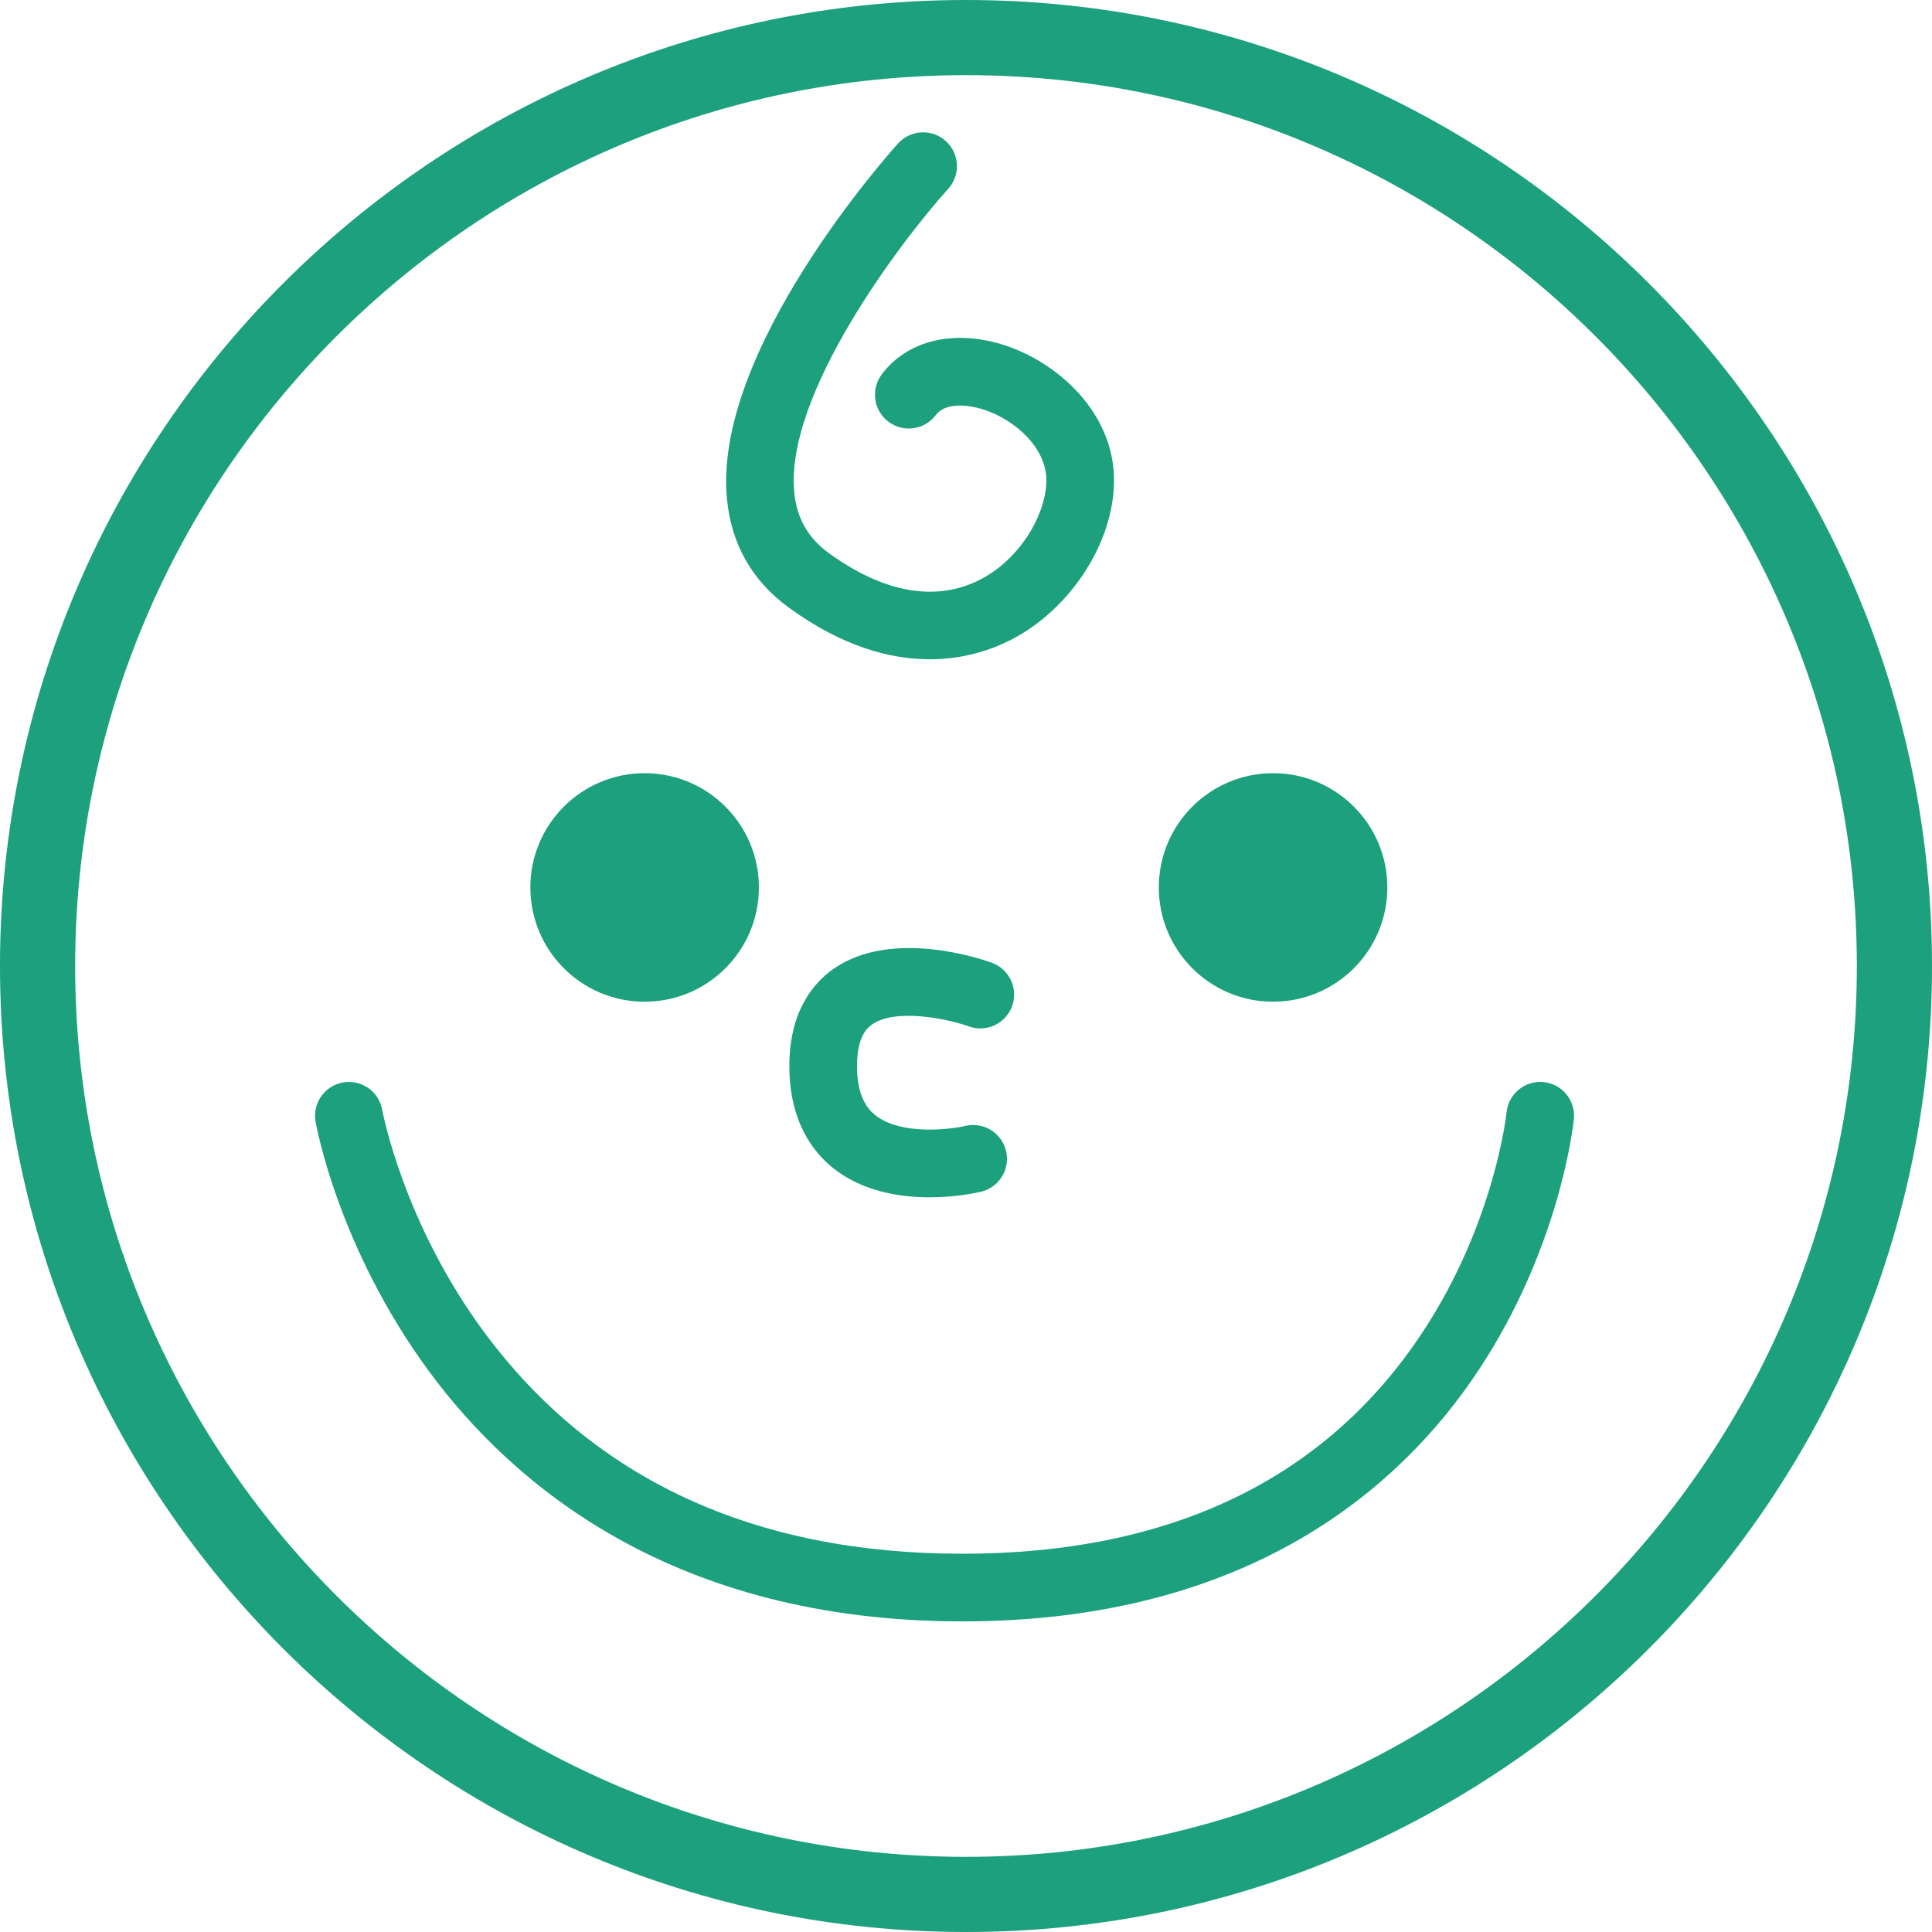 <?xml version="1.0" encoding="utf-8"?>
<!-- Generator: Adobe Illustrator 26.5.3, SVG Export Plug-In . SVG Version: 6.00 Build 0)  -->
<svg version="1.1" id="レイヤー_1" xmlns="http://www.w3.org/2000/svg" xmlns:xlink="http://www.w3.org/1999/xlink" x="0px"
	 y="0px" width="70px" height="70px" viewBox="0 0 70 70" style="enable-background:new 0 0 70 70;" xml:space="preserve">
<style type="text/css">
	.st0{fill:#1CA07D;}
</style>
<g>
	<path class="st0" d="M35,70C15.701,70,0,54.299,0,35C0,15.701,15.701,0,35,0c19.299,0,35,15.701,35,35C70,54.299,54.299,70,35,70z
		 M35,2.723C17.203,2.723,2.723,17.203,2.723,35S17.203,67.277,35,67.277c17.797,0,32.277-14.479,32.277-32.277
		S52.797,2.723,35,2.723z"/>
	<circle class="st0" cx="46.126" cy="32.154" r="4.14"/>
	<circle class="st0" cx="23.356" cy="32.154" r="4.14"/>
	<path class="st0" d="M33.68,43.381c-1.078,0-2.42-0.21-3.48-1.047c-0.73-0.577-1.6-1.689-1.6-3.712
		c0-1.982,0.868-3.006,1.596-3.516c2.111-1.479,5.376-0.356,5.741-0.223c0.636,0.231,0.964,0.935,0.733,1.571
		c-0.231,0.635-0.932,0.964-1.568,0.734l0,0c-0.779-0.279-2.661-0.664-3.502-0.072c-0.136,0.095-0.549,0.386-0.549,1.507
		c0,0.848,0.219,1.433,0.669,1.788c0.92,0.727,2.703,0.515,3.256,0.383c0.658-0.156,1.319,0.25,1.476,0.909
		c0.157,0.659-0.25,1.319-0.908,1.476C35.384,43.216,34.636,43.381,33.68,43.381z"/>
	<path class="st0" d="M34.865,58.746c-10.446,0-16.266-4.919-19.31-9.045c-3.285-4.455-4.088-8.877-4.121-9.064
		c-0.117-0.667,0.329-1.302,0.996-1.418c0.667-0.117,1.302,0.329,1.419,0.996c0.007,0.039,0.762,4.115,3.737,8.11
		c3.939,5.289,9.753,7.97,17.278,7.97c7.539,0,13.144-2.691,16.661-7.999c2.633-3.975,3.057-7.953,3.061-7.993
		c0.067-0.673,0.669-1.164,1.341-1.097c0.674,0.067,1.165,0.668,1.097,1.342c-0.019,0.187-0.492,4.627-3.456,9.102
		C50.82,53.799,45.343,58.746,34.865,58.746z"/>
	<path class="st0" d="M33.686,23.887c-1.411,0-3.146-0.447-5.1-1.868c-1.32-0.96-2.074-2.272-2.243-3.899
		c-0.559-5.389,5.919-12.617,6.195-12.922c0.454-0.502,1.229-0.54,1.73-0.087c0.502,0.454,0.541,1.229,0.087,1.731
		c-1.677,1.856-5.946,7.456-5.575,11.027c0.095,0.918,0.503,1.627,1.246,2.168c1.988,1.446,3.881,1.781,5.474,0.97
		c1.51-0.769,2.412-2.435,2.412-3.601c0-1.187-1.13-2.185-2.245-2.557c-0.597-0.199-1.416-0.269-1.759,0.187
		c-0.406,0.541-1.174,0.651-1.716,0.245c-0.542-0.406-0.651-1.174-0.245-1.716c0.94-1.254,2.662-1.652,4.495-1.042
		c1.889,0.63,3.921,2.426,3.921,4.882c0,2.246-1.578,4.679-3.751,5.786C35.949,23.529,34.947,23.887,33.686,23.887z"/>
</g>
</svg>
